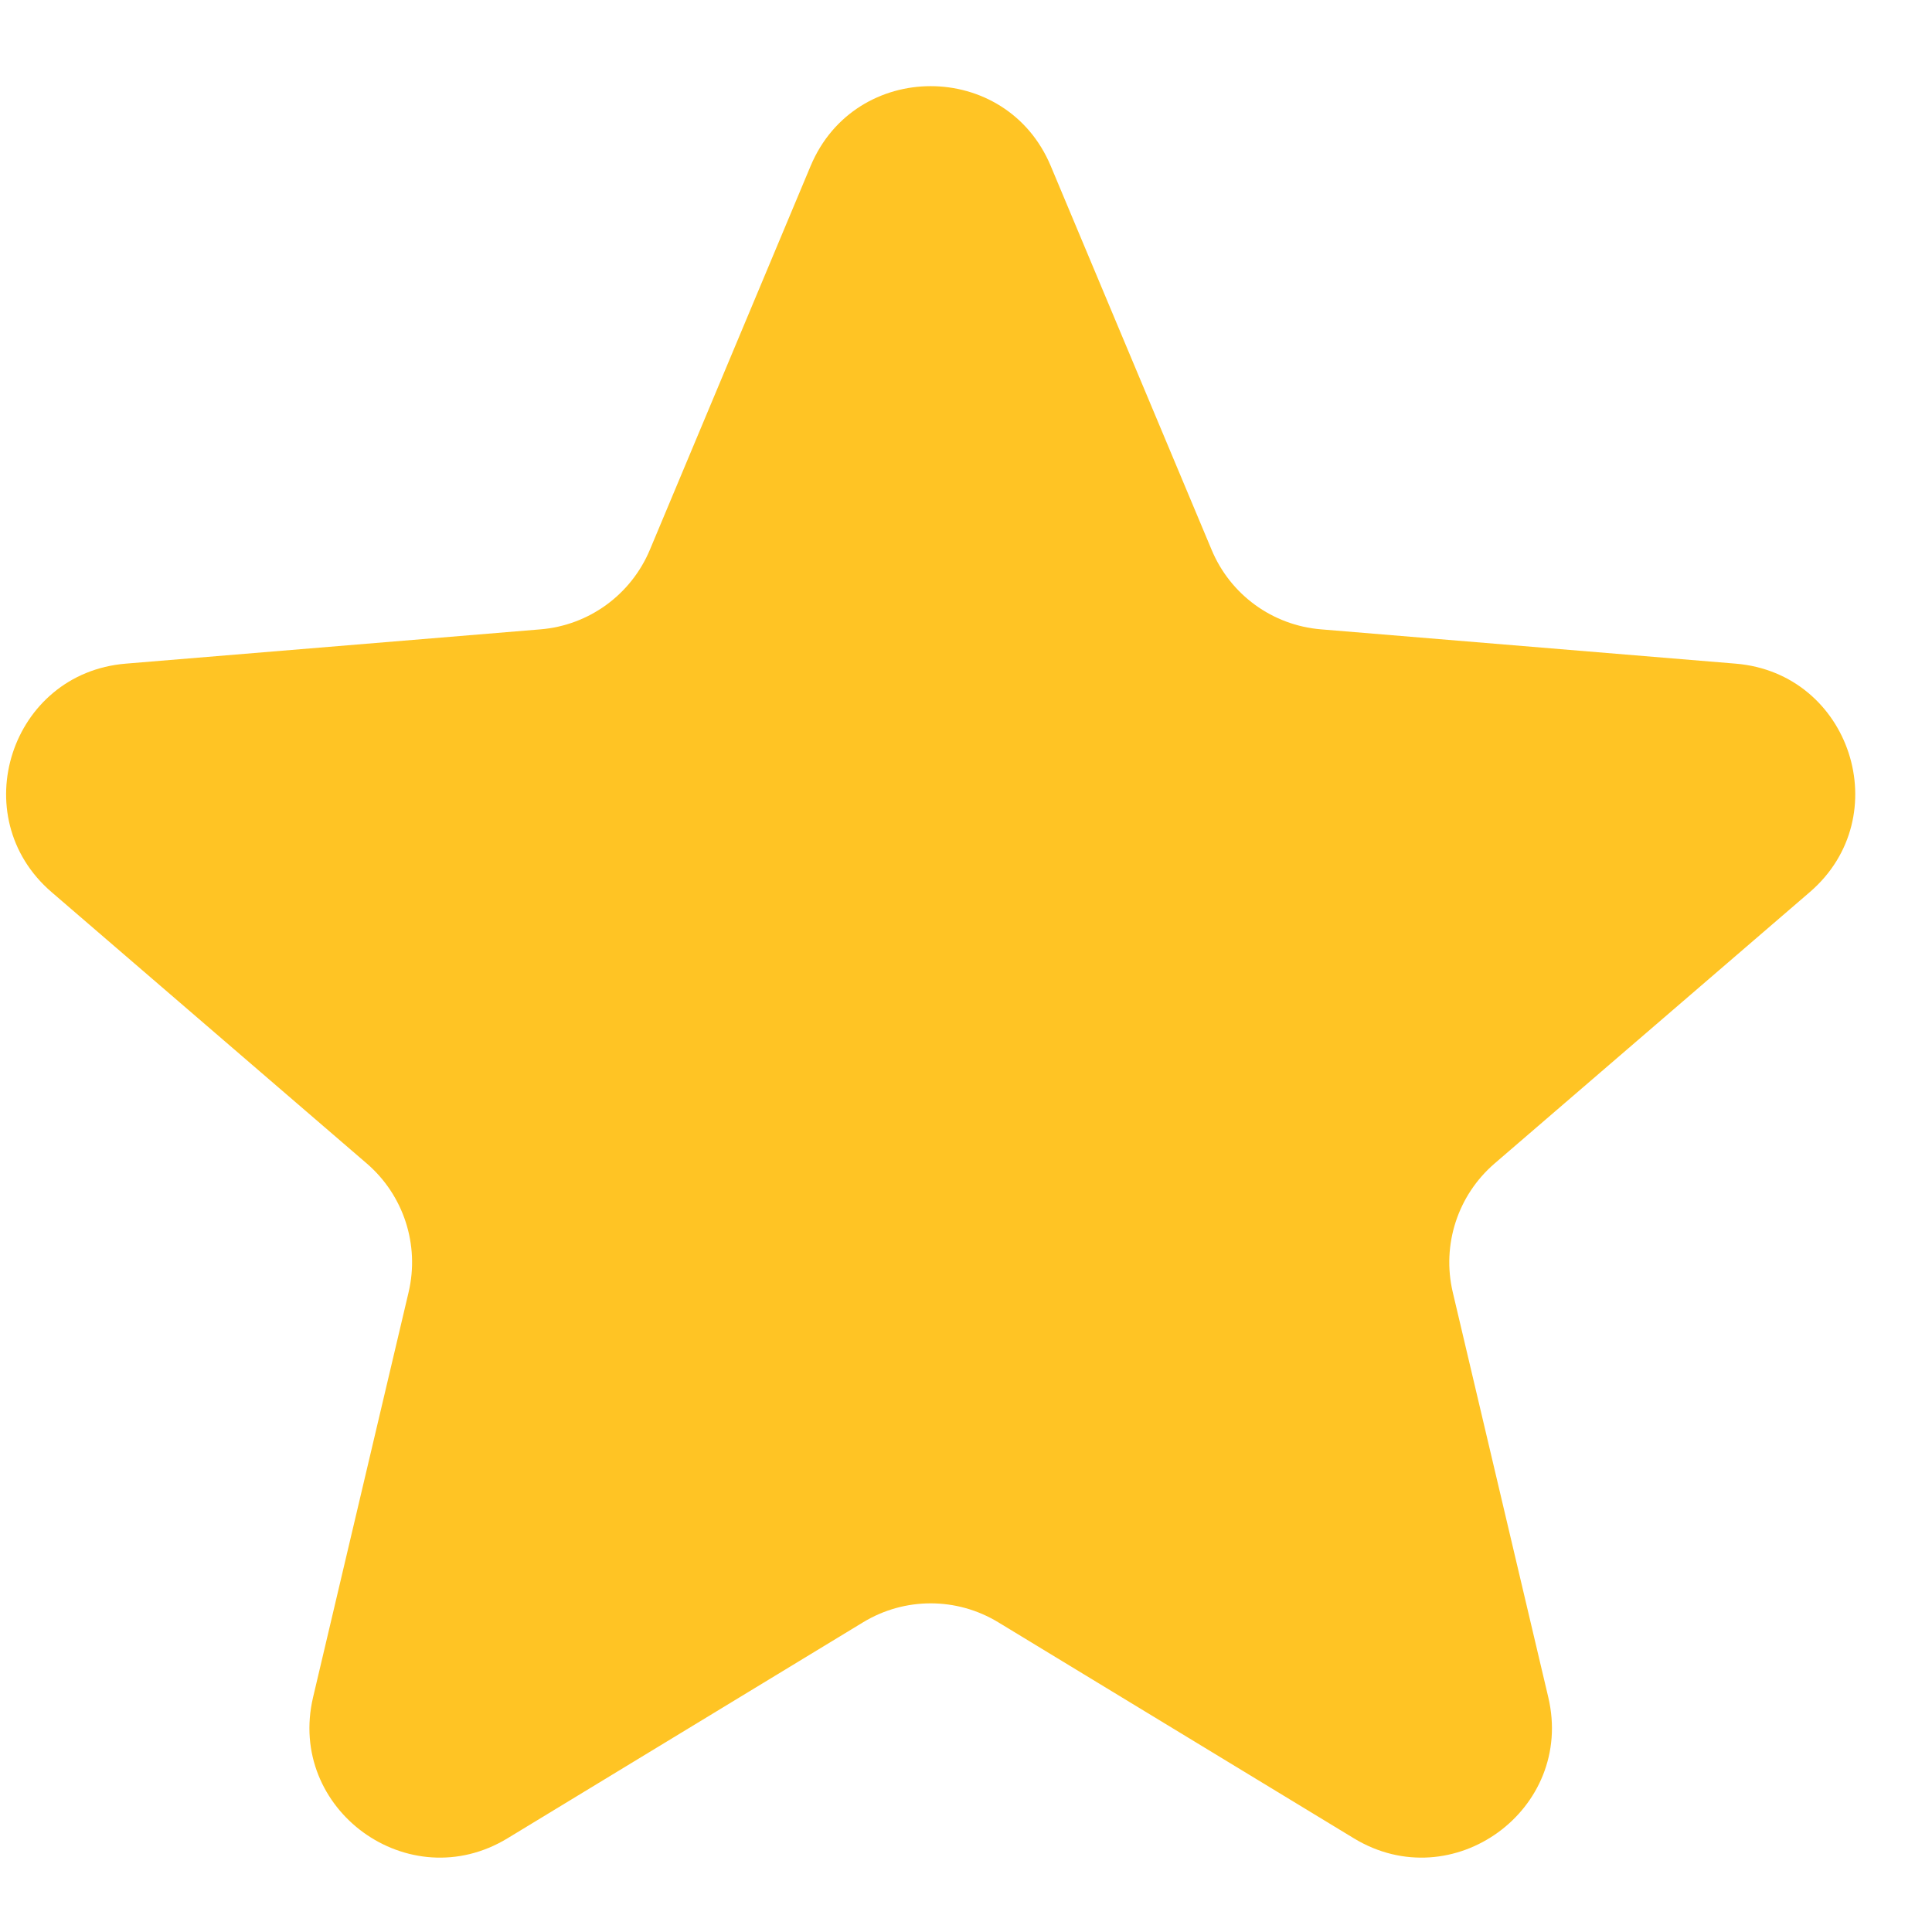 <svg width="16" height="16" viewBox="0 0 16 16" fill="none" xmlns="http://www.w3.org/2000/svg">
<path d="M6.713 1.375C7.082 0.493 8.333 0.493 8.702 1.375L10.034 4.553C10.189 4.925 10.538 5.179 10.94 5.212L14.373 5.496C15.327 5.574 15.713 6.764 14.988 7.388L12.377 9.636C12.072 9.899 11.939 10.309 12.031 10.701L12.822 14.055C13.042 14.986 12.03 15.721 11.212 15.224L8.267 13.435C7.923 13.226 7.492 13.226 7.148 13.435L4.203 15.224C3.385 15.721 2.373 14.986 2.593 14.055L3.384 10.701C3.476 10.309 3.343 9.899 3.038 9.636L0.427 7.388C-0.298 6.764 0.088 5.574 1.042 5.496L4.476 5.212C4.877 5.179 5.226 4.925 5.382 4.553L6.713 1.375Z" fill="#FFC424"/>
</svg>
